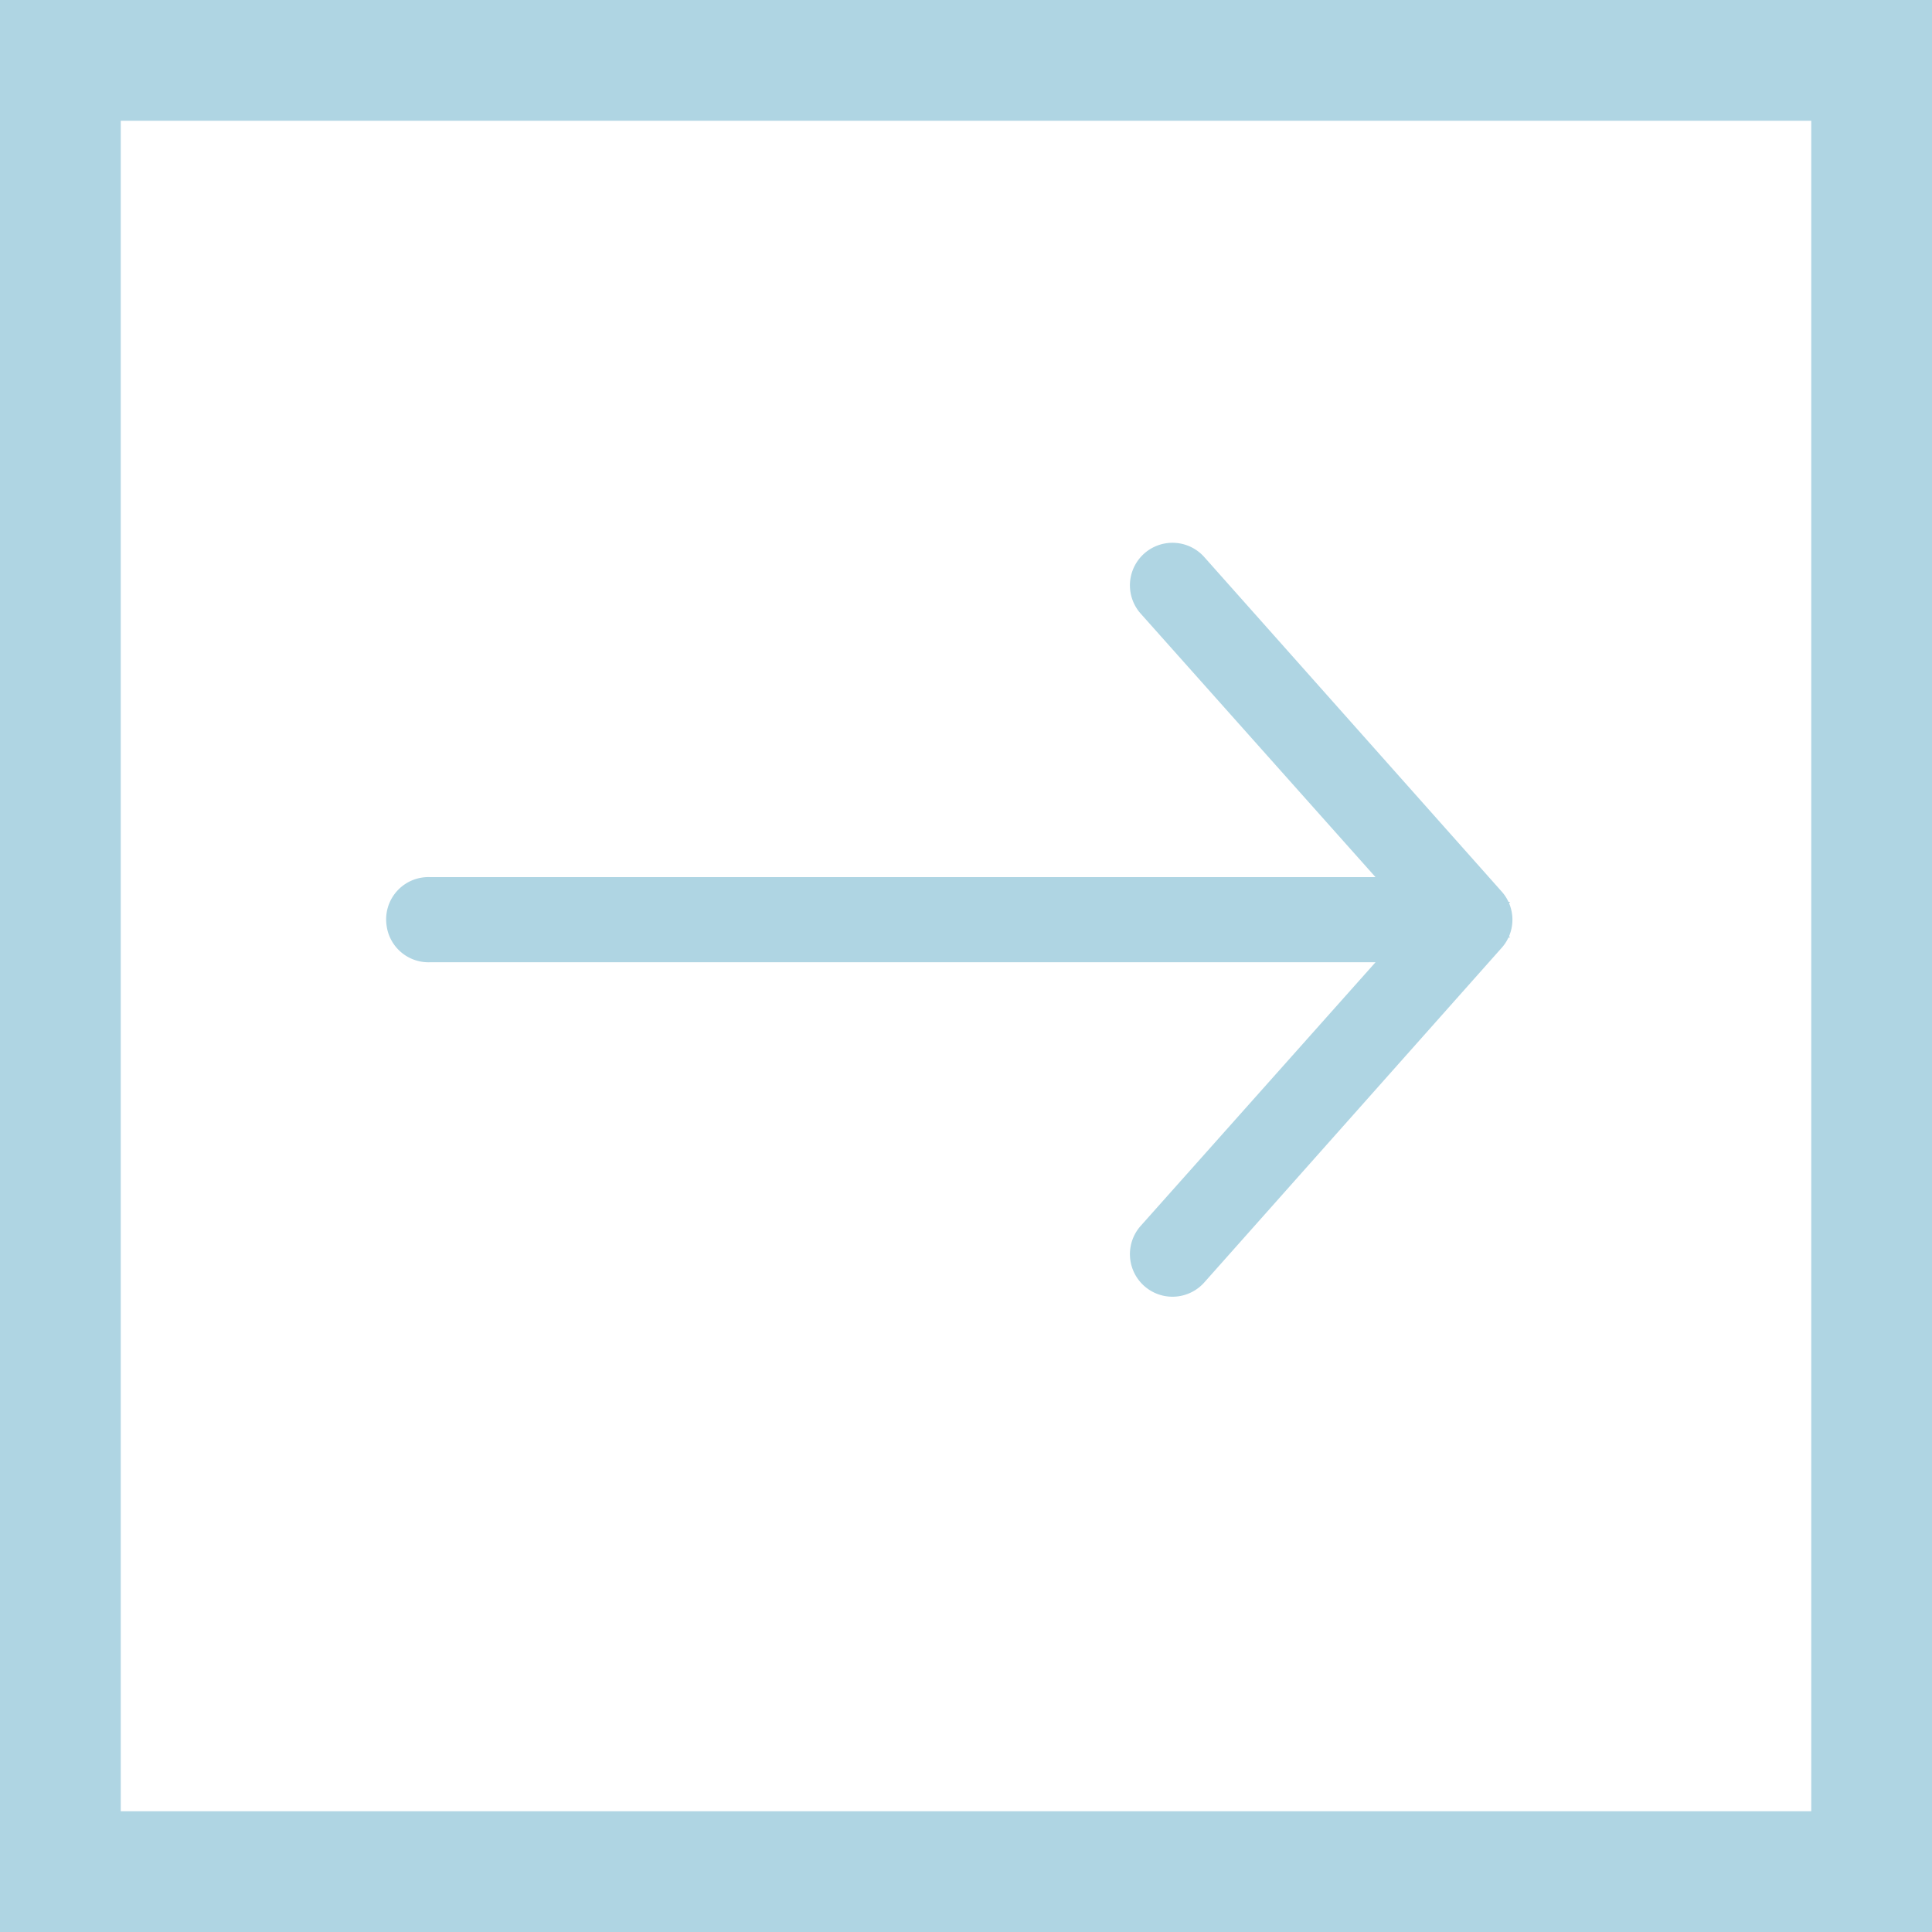 <svg xmlns="http://www.w3.org/2000/svg" width="16" height="16"><g data-name="グループ 206"><g data-name="長方形 610" fill="none" stroke="#afd5e3"><path d="M0 0h16v16H0z" stroke="none"/><path d="M.5.5h15v15H.5z"/></g><g data-name="noun_Arrow down thin_582068"><g data-name="グループ 31"><path data-name="パス 59" d="M3.449 7.629a.1.1 0 00.106.09h8.394l-2.316 2.6a.102.102 0 10.154.135l2.462-2.77a.1.1 0 000-.135L9.787 4.78a.102.102 0 10-.154.135l2.316 2.599H3.556a.1.1 0 00-.107.115z" fill="#afd5e3" stroke="#afd5e3" stroke-width=".5"/></g></g></g></svg>